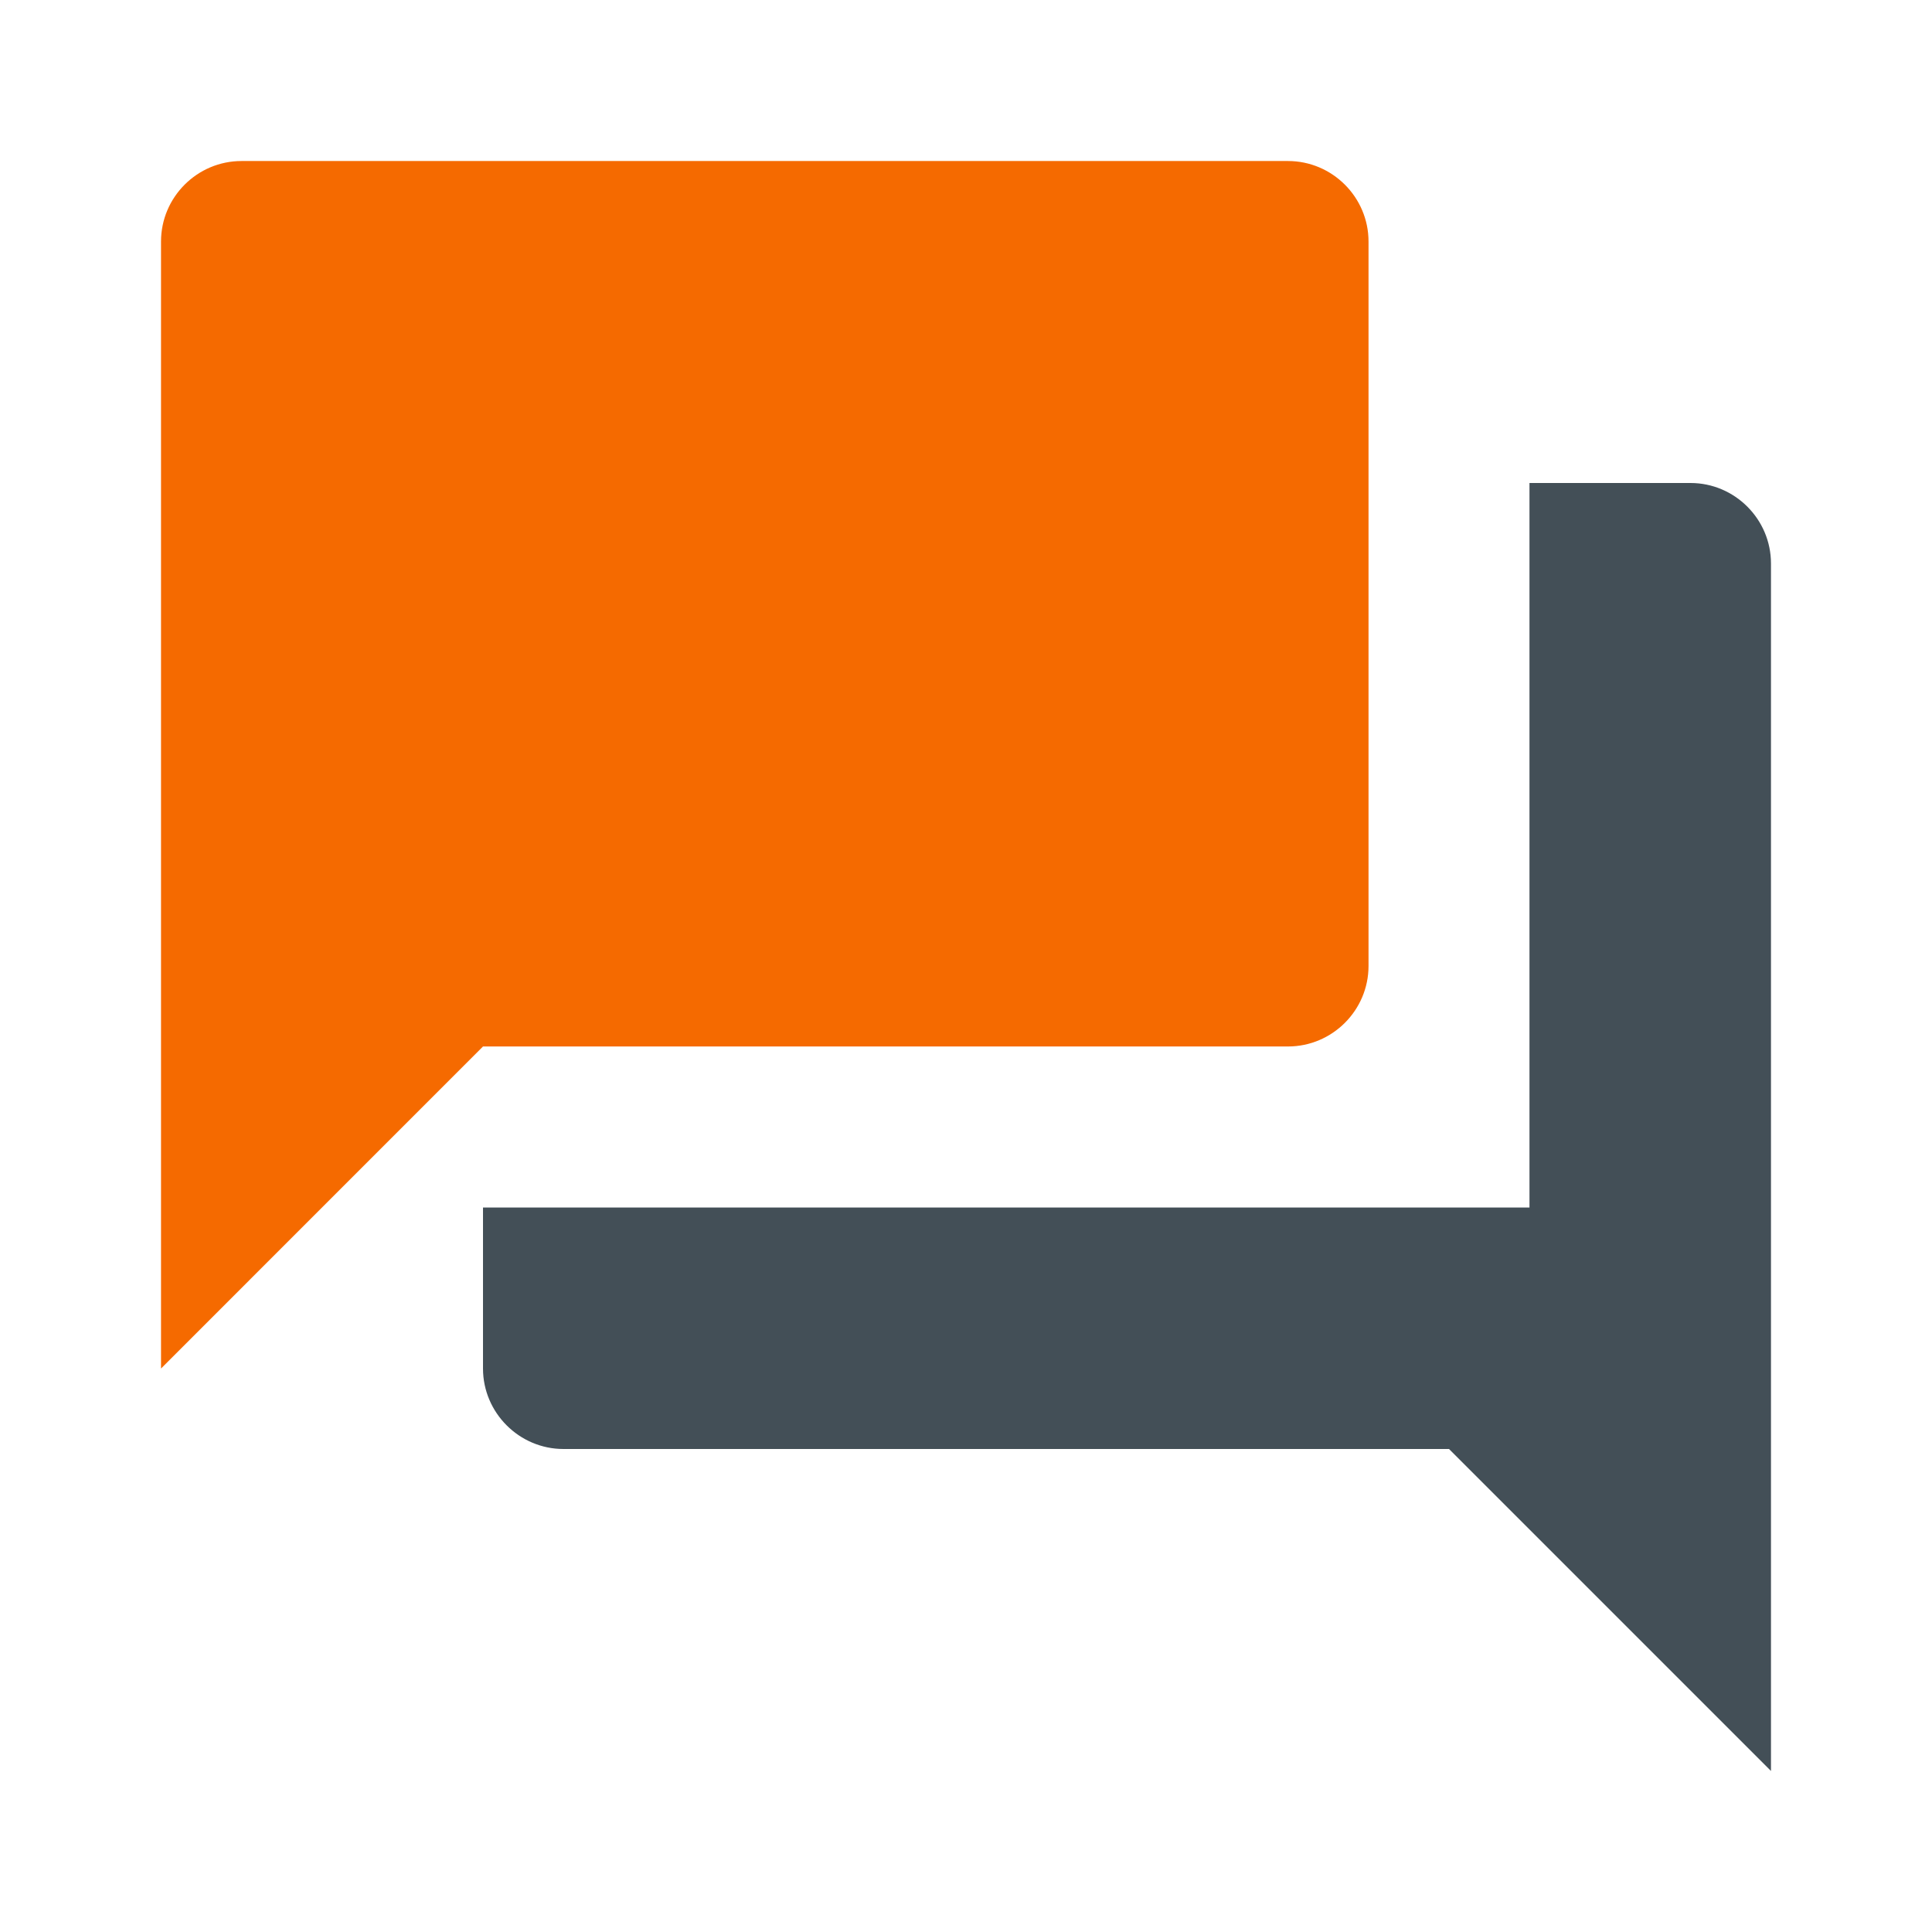 <?xml version="1.0" encoding="UTF-8"?>
<svg width="29px" height="29px" viewBox="0 0 29 29" version="1.1" xmlns="http://www.w3.org/2000/svg" xmlns:xlink="http://www.w3.org/1999/xlink">
    <title>com</title>
    <g id="Copy-updates_Jun-1,-2020" stroke="none" stroke-width="1" fill="none" fill-rule="evenodd">
        <g id="1" transform="translate(-147, -154)">
            <g id="Page"></g>
            <g id="com" transform="translate(147, 154)">
                <polygon id="Path" points="0 0 29 0 29 29 0 29"></polygon>
                <path d="M25.375,7.25 L22.958,7.25 L22.958,18.125 L7.25,18.125 L7.25,20.542 C7.25,21.206 7.794,21.75 8.458,21.75 L21.75,21.75 L26.583,26.583 L26.583,8.458 C26.583,7.794 26.04,7.25 25.375,7.25 Z" id="Path" fill="#434F57" fill-rule="nonzero"></path>
                <path d="M20.542,14.5 L20.542,3.625 C20.542,2.96 19.998,2.417 19.333,2.417 L3.625,2.417 C2.96,2.417 2.417,2.96 2.417,3.625 L2.417,20.542 L7.25,15.708 L19.333,15.708 C19.998,15.708 20.542,15.165 20.542,14.5 Z" id="Path" fill="#F56A00" fill-rule="nonzero"></path>
            </g>
        </g>
    </g>
</svg>